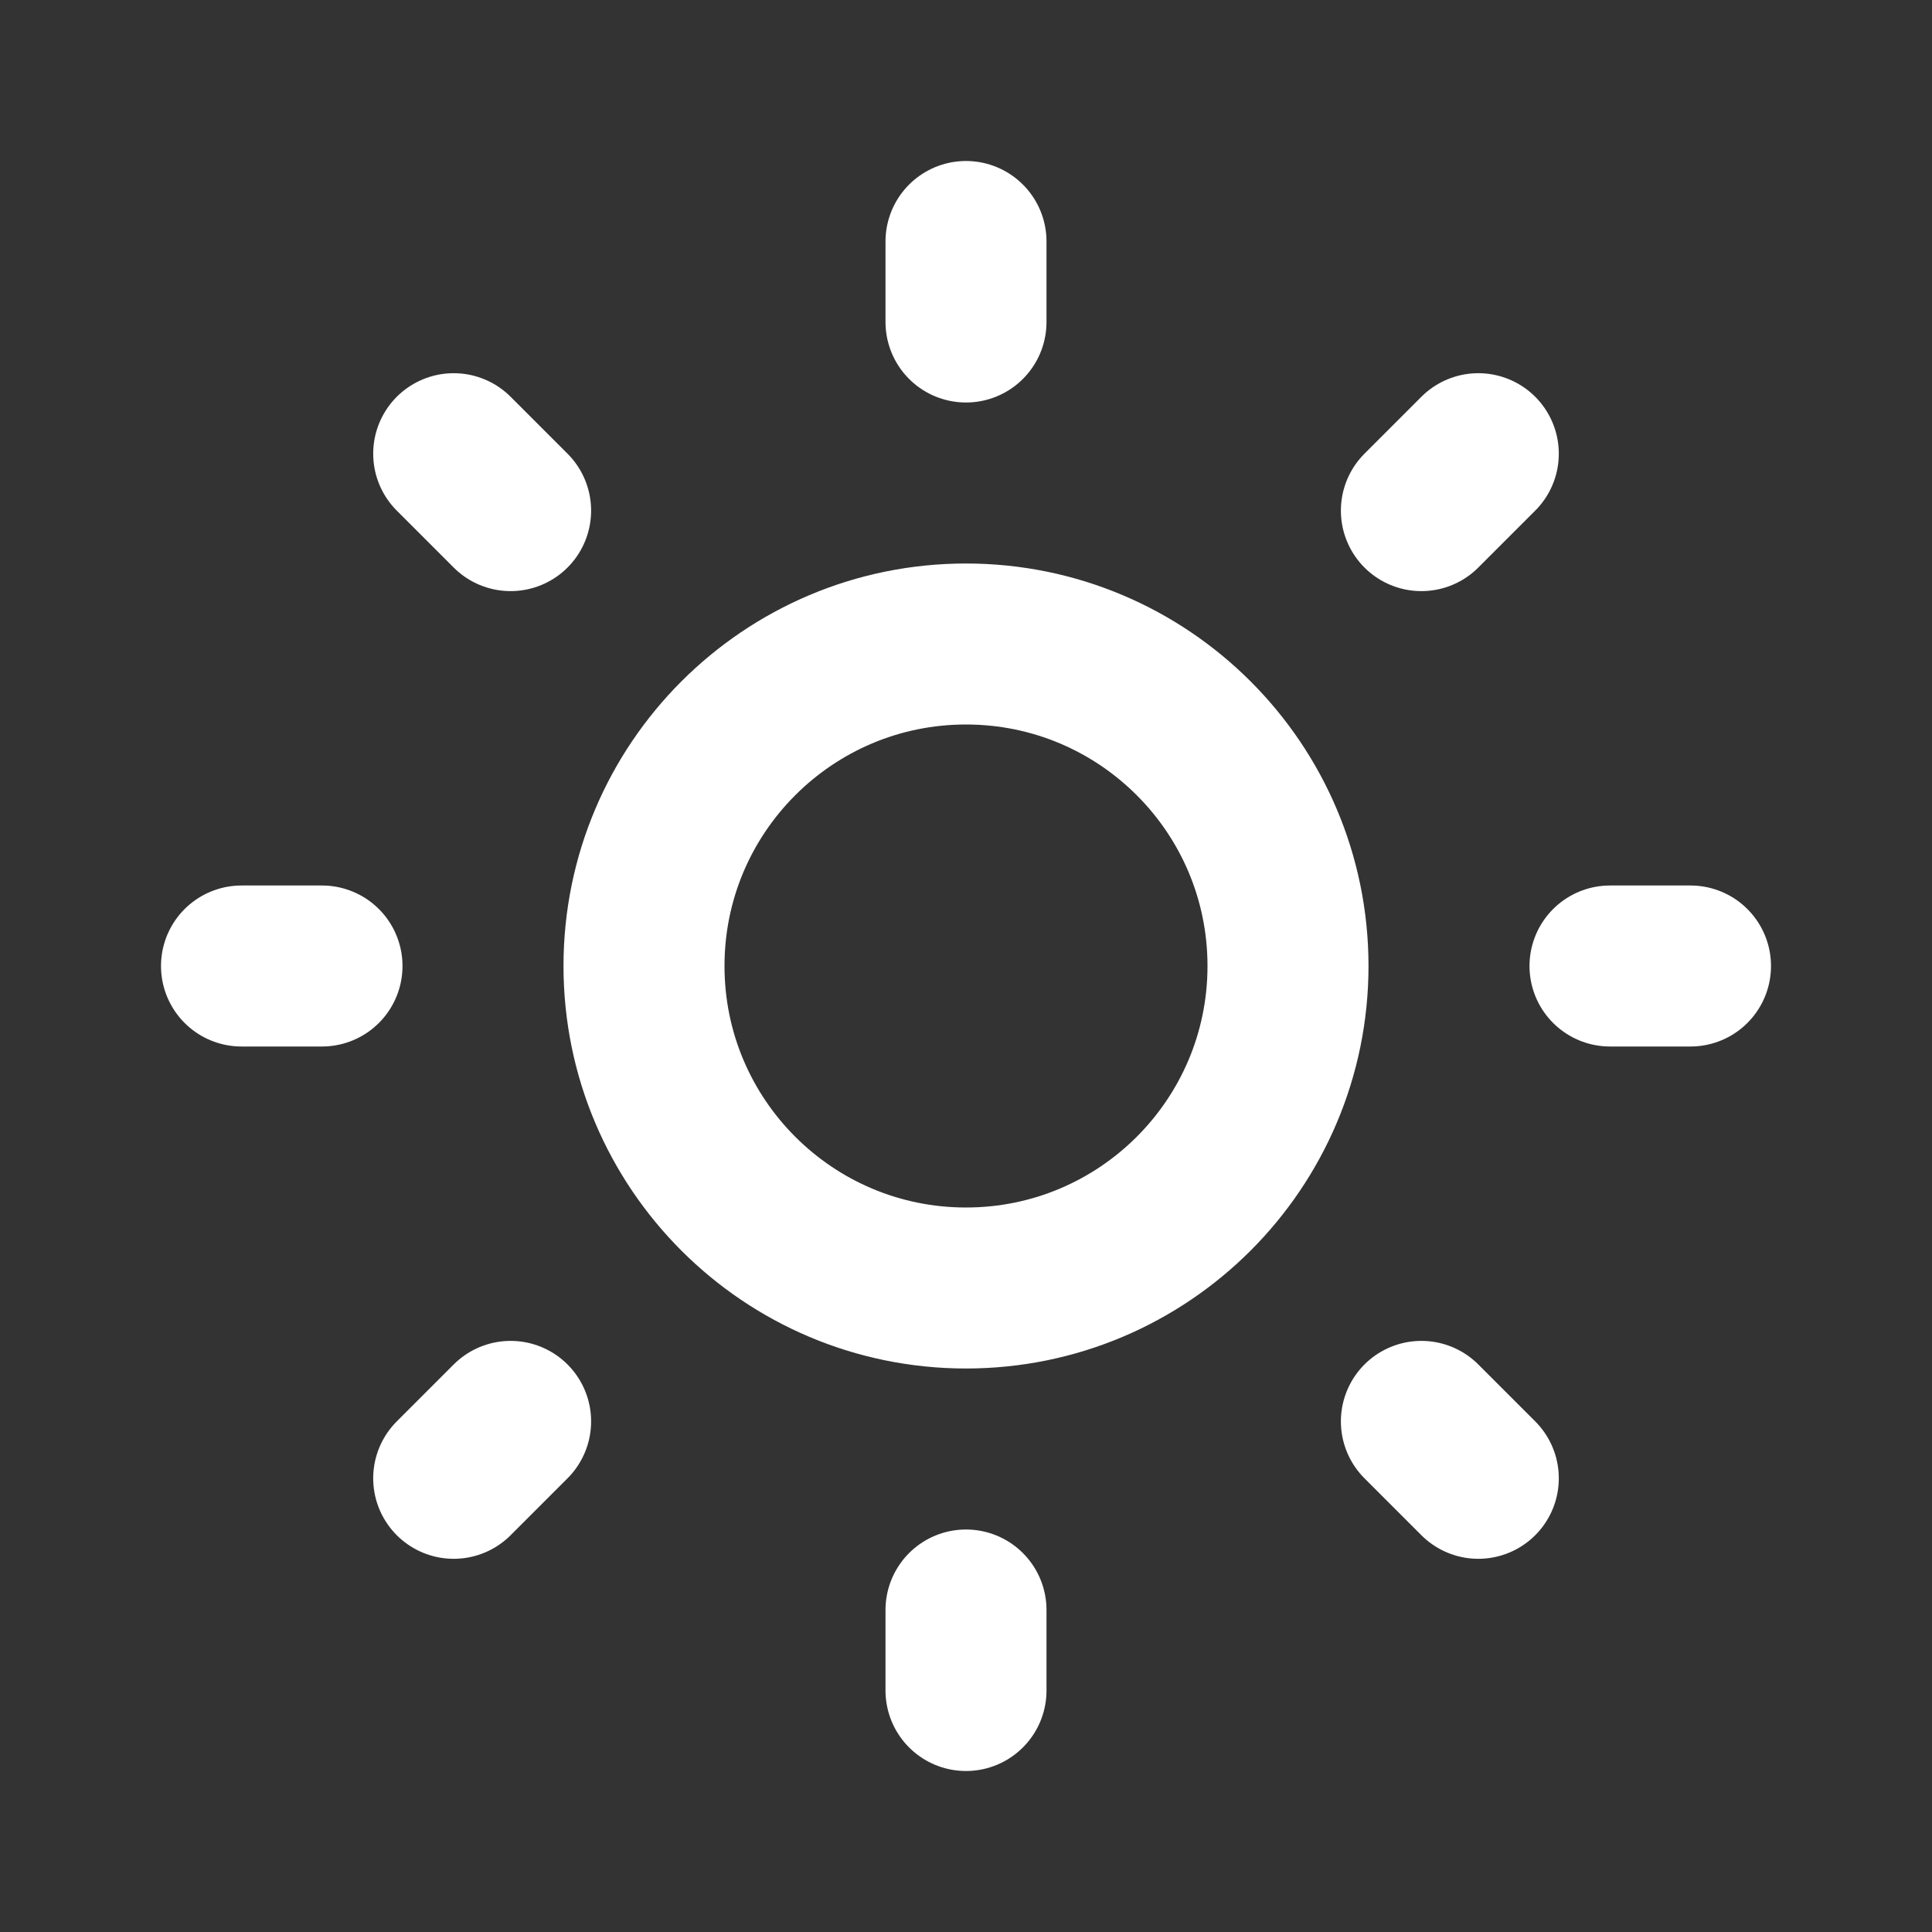 <svg xmlns="http://www.w3.org/2000/svg" fill="none" viewBox="0 0 24 24" height="24" width="24">
<rect x="0" y="0" width="24" height="24" fill="#333333" stroke="none"/>
<path stroke-linejoin="round" stroke-linecap="round" stroke-width="2" stroke="white" d="M12 3V4M12 20V21M21 12H20M4 12H3M18.364 18.364L17.657 17.657M6.343 6.343L5.636 5.636M18.364 5.636L17.657 6.343M6.343 17.657L5.636 18.364M16 12C16 14.209 14.209 16 12 16C9.791 16 8 14.209 8 12C8 9.791 9.791 8 12 8C14.209 8 16 9.791 16 12Z"></path>
</svg>
